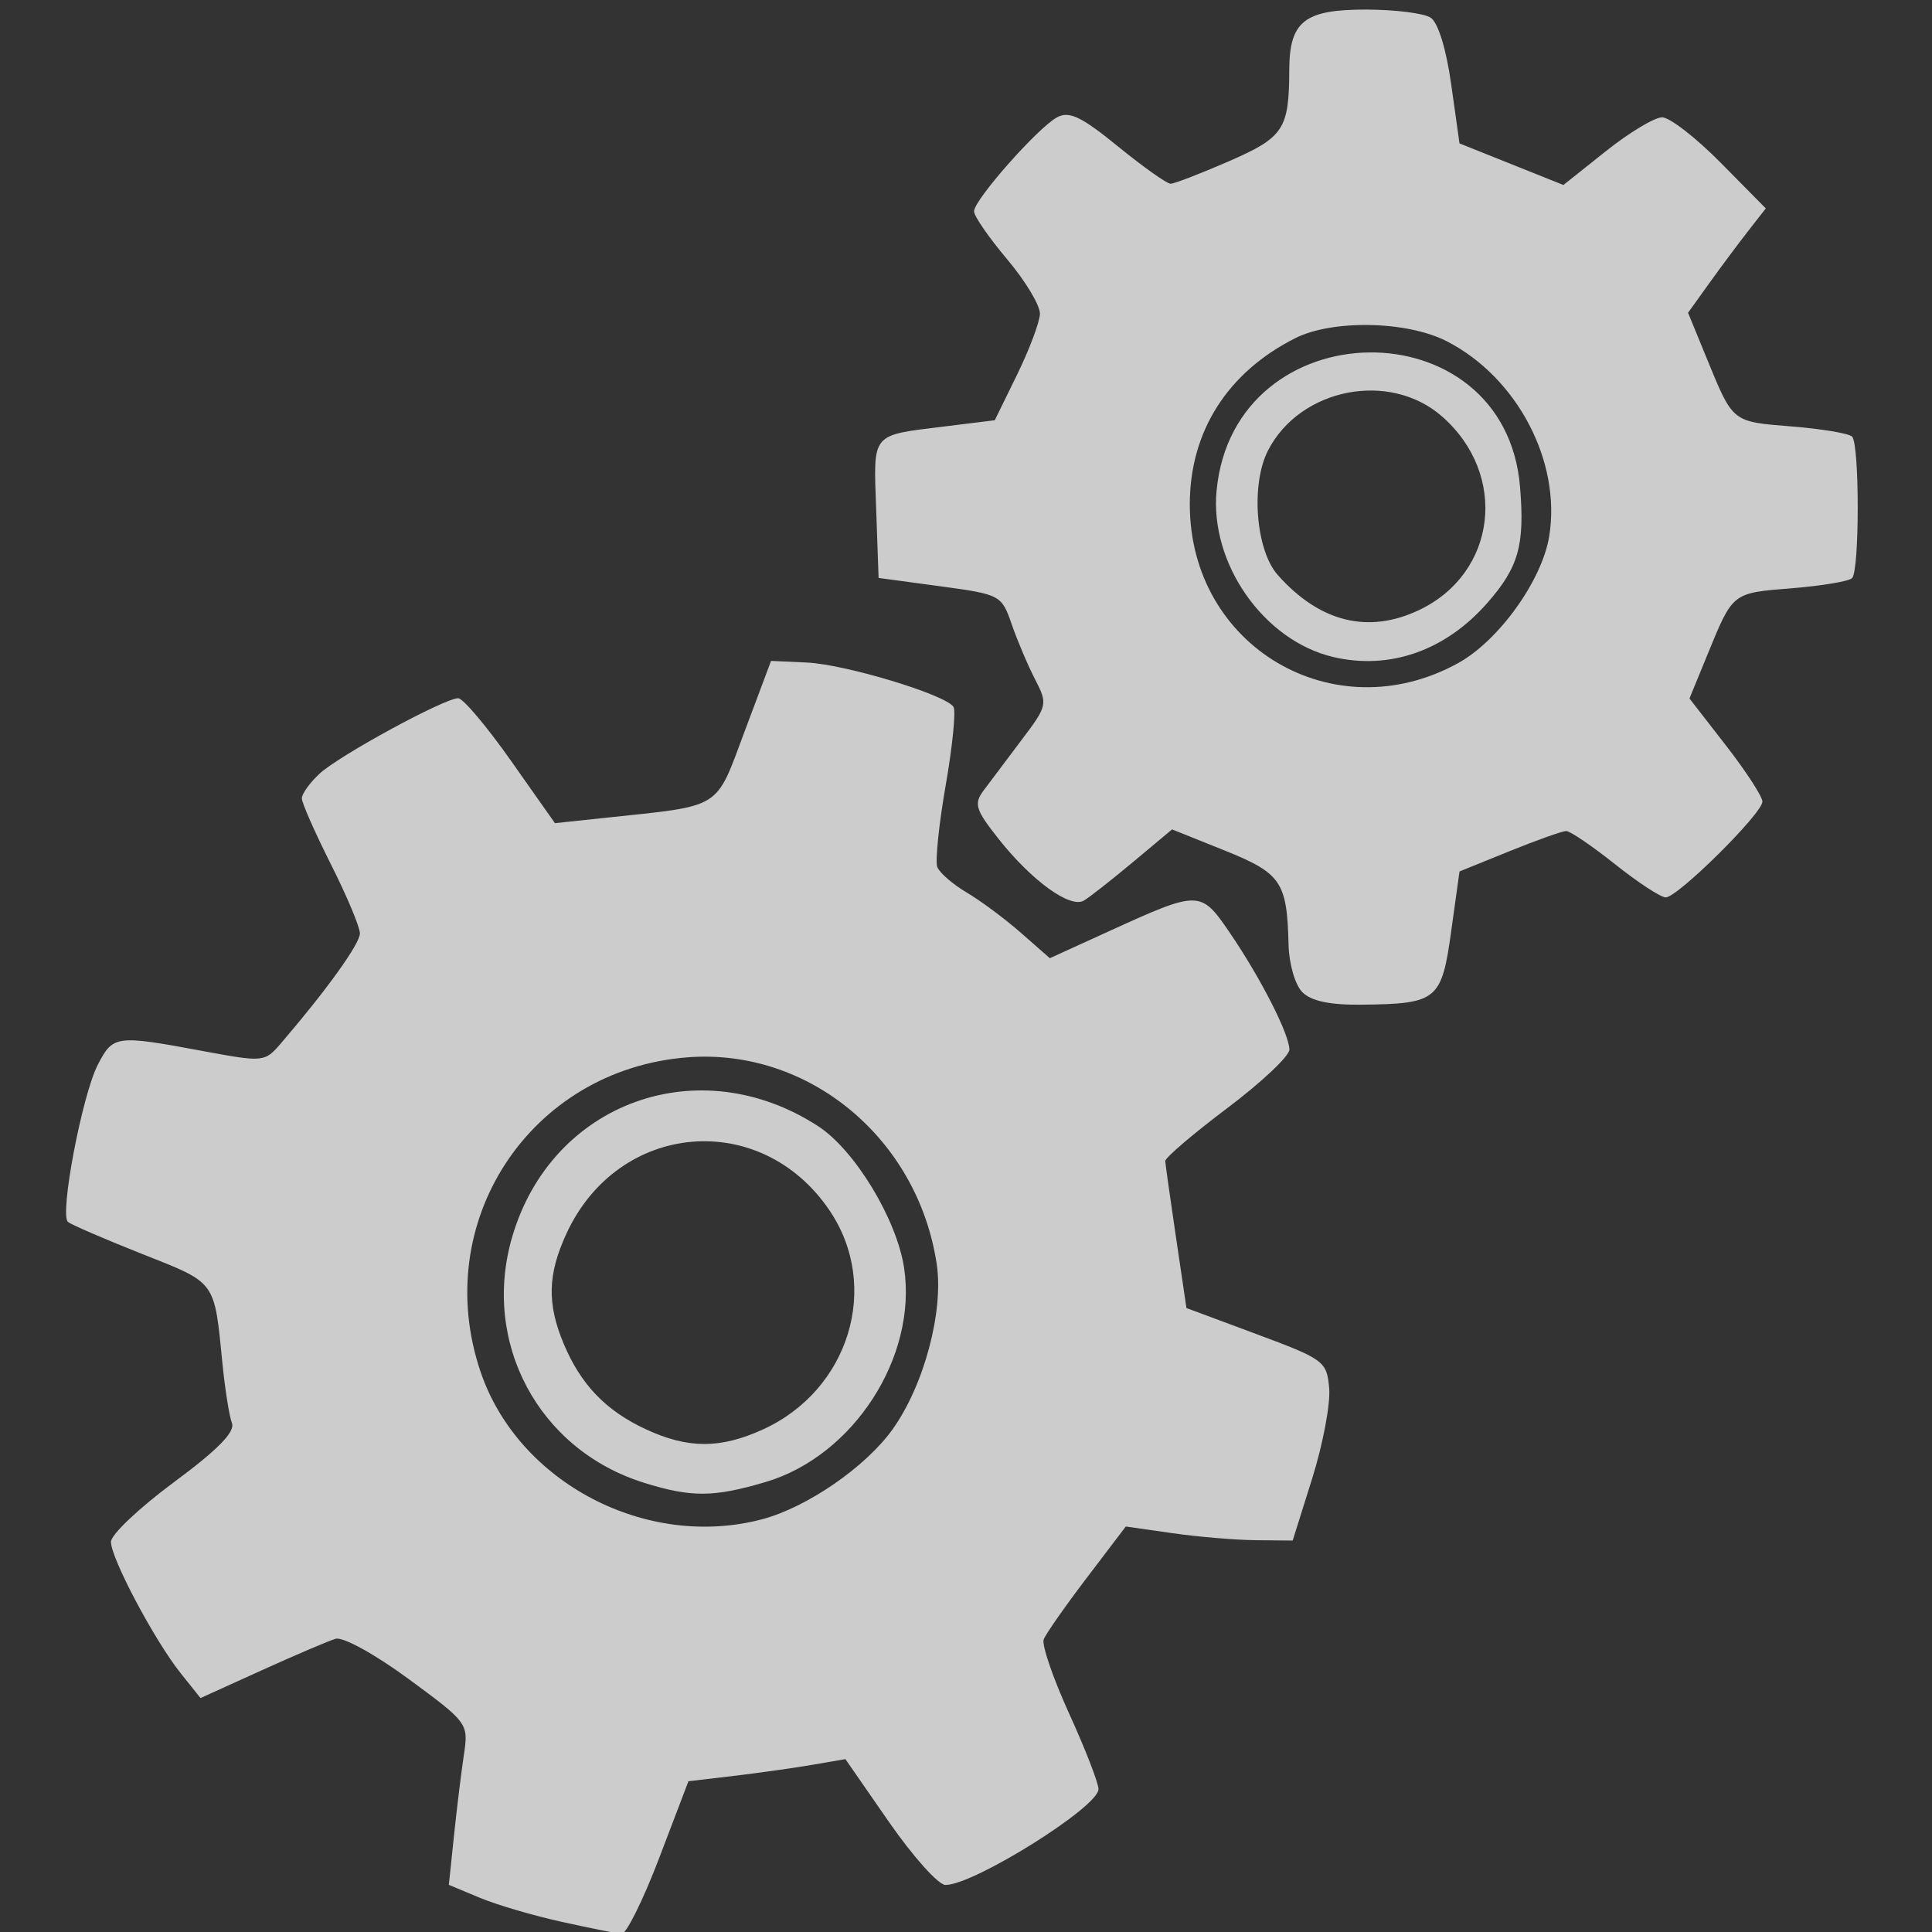 <?xml version="1.0" encoding="UTF-8" standalone="no"?>
<!-- Created with Inkscape (http://www.inkscape.org/) -->

<svg
   xmlns:dc="http://purl.org/dc/elements/1.1/"
   xmlns:cc="http://creativecommons.org/ns#"
   xmlns:rdf="http://www.w3.org/1999/02/22-rdf-syntax-ns#"
   xmlns:svg="http://www.w3.org/2000/svg"
   xmlns="http://www.w3.org/2000/svg"
   xmlns:sodipodi="http://sodipodi.sourceforge.net/DTD/sodipodi-0.dtd"
   xmlns:inkscape="http://www.inkscape.org/namespaces/inkscape"
   width="48px"
   height="48px"
   id="svg3348"
   version="1.1"
   inkscape:version="0.48.4 r9939">
  <rect width="100%" height="100%" fill="#333333" stroke="none"/>
  <defs
     id="defs3350" />
  <sodipodi:namedview
     id="base"
     pagecolor="#ffffff"
     bordercolor="#666666"
     borderopacity="1.0"
     inkscape:pageopacity="0.0"
     inkscape:pageshadow="2"
     inkscape:zoom="9.8994949"
     inkscape:cx="13.534349"
     inkscape:cy="28.361683"
     inkscape:current-layer="g4196"
     showgrid="true"
     inkscape:grid-bbox="true"
     inkscape:document-units="px"
     inkscape:window-width="1311"
     inkscape:window-height="744"
     inkscape:window-x="55"
     inkscape:window-y="24"
     inkscape:window-maximized="1" />
  <g
     id="layer1"
     inkscape:label="Layer 1"
     inkscape:groupmode="layer">
    <g
       style="display:inline"
       transform="matrix(0.338,0,0,0.338,-40.129,-279.727)"
       id="g4196">
      <g
         style="fill:#ff5100;fill-opacity:0.749;display:inline"
         id="g4119"
         transform="matrix(0.61,0,0,0.61,247.321,370.42)">
        <path
           style="fill:#fff;fill-opacity:0.749"
           d="m -143.117,981.052 c -3.395,-0.745 -7.846,-2.053 -9.892,-2.908 l -3.719,-1.554 0.62,-5.928 c 0.341,-3.261 0.878,-7.644 1.193,-9.742 0.568,-3.774 0.499,-3.869 -6.657,-9.133 -4.051,-2.98 -7.922,-5.112 -8.802,-4.848 -0.864,0.26 -4.88,1.974 -8.924,3.808 l -7.354,3.336 -2.387,-2.989 c -3.144,-3.937 -8.405,-13.851 -8.405,-15.839 0,-0.864 3.412,-4.094 7.581,-7.177 5.276,-3.902 7.404,-6.068 6.999,-7.124 -0.32,-0.835 -0.835,-4.067 -1.144,-7.183 -0.999,-10.073 -0.684,-9.642 -9.675,-13.202 -4.543,-1.798 -8.569,-3.538 -8.946,-3.867 -1.023,-0.89 1.713,-15.281 3.599,-18.929 1.843,-3.564 2.159,-3.606 12.587,-1.671 7.423,1.377 7.521,1.367 9.5,-0.938 5.479,-6.38 9.5,-11.977 9.5,-13.222 0,-0.763 -1.575,-4.515 -3.5,-8.337 -1.925,-3.823 -3.5,-7.394 -3.5,-7.936 0,-0.542 0.957,-1.878 2.128,-2.968 2.344,-2.183 15.046,-9.096 16.715,-9.096 0.578,0 3.437,3.387 6.354,7.527 l 5.304,7.527 6,-0.638 c 14.315,-1.523 13.278,-0.883 16.854,-10.416 l 3.188,-8.5 4.318,0.198 c 4.64,0.213 16.762,3.882 17.668,5.348 0.303,0.49 -0.123,4.745 -0.945,9.456 -0.822,4.711 -1.276,9.137 -1.008,9.835 0.268,0.698 1.864,2.083 3.546,3.076 1.682,0.994 4.624,3.181 6.536,4.86 l 3.477,3.053 7.183,-3.276 c 10.795,-4.923 10.988,-4.922 14.432,0.106 3.74,5.46 7.25,12.327 7.25,14.184 0,0.78 -3.375,3.959 -7.5,7.064 -4.125,3.105 -7.481,5.972 -7.458,6.371 0.023,0.399 0.608,4.547 1.299,9.216 l 1.256,8.49 8.451,3.146 c 8.163,3.038 8.461,3.262 8.748,6.537 0.163,1.865 -0.759,6.754 -2.051,10.864 l -2.348,7.472 -4.449,-0.044 c -2.447,-0.024 -6.971,-0.405 -10.054,-0.847 l -5.605,-0.803 -4.717,6.203 c -2.595,3.412 -4.924,6.742 -5.177,7.402 -0.253,0.659 1.129,4.687 3.072,8.95 1.943,4.263 3.532,8.357 3.532,9.098 0,2.148 -15.009,11.542 -18.441,11.542 -0.847,0 -3.907,-3.412 -6.8,-7.582 l -5.259,-7.582 -4,0.688 c -2.2,0.378 -6.455,0.978 -9.456,1.332 l -5.456,0.645 -3.526,9.25 c -1.939,5.088 -3.984,9.205 -4.544,9.15 -0.56,-0.055 -3.795,-0.71 -7.19,-1.454 z m 24.173,-48.524 c 5.391,-1.438 12.419,-6.281 15.66,-10.79 3.804,-5.293 6.201,-14.237 5.345,-19.947 -2.269,-15.132 -15.422,-26.047 -30.024,-24.917 -18.993,1.469 -31.083,19.87 -24.926,37.938 4.548,13.346 20.033,21.428 33.946,17.716 z m -14.278,-4.391 c -12.681,-3.96 -19.602,-16.88 -15.871,-29.628 4.753,-16.241 22.526,-22.663 36.88,-13.326 4.409,2.868 9.465,11.214 10.344,17.073 1.608,10.721 -6.1,22.648 -16.664,25.785 -6.269,1.862 -8.979,1.88 -14.689,0.097 z m 14.32,-6.41 c 10.415,-4.731 14.236,-17.219 8.069,-26.37 -8.273,-12.276 -25.474,-10.785 -31.72,2.75 -2.268,4.914 -2.359,8.442 -0.342,13.268 2.065,4.941 5.111,8.107 9.952,10.341 5.055,2.333 8.922,2.336 14.041,0.01 z m 65.03,-52.692 c -0.882,-0.882 -1.615,-3.404 -1.671,-5.75 -0.18,-7.561 -0.882,-8.592 -7.718,-11.339 l -6.317,-2.538 -4.682,3.914 c -2.575,2.153 -5.248,4.251 -5.939,4.663 -1.644,0.98 -6.27,-2.361 -10.279,-7.423 -2.789,-3.522 -3.01,-4.228 -1.819,-5.834 0.745,-1.005 2.804,-3.742 4.574,-6.082 3.13,-4.137 3.176,-4.34 1.644,-7.303 -0.867,-1.676 -2.136,-4.664 -2.82,-6.64 -1.225,-3.538 -1.355,-3.607 -8.644,-4.594 l -7.4,-1.002 -0.291,-8.266 c -0.328,-9.336 -0.708,-8.879 8.291,-9.992 l 6,-0.742 2.692,-5.5 c 1.48,-3.025 2.718,-6.319 2.75,-7.321 0.032,-1.001 -1.742,-3.955 -3.942,-6.564 -2.2,-2.609 -4,-5.214 -4,-5.789 0,-1.381 7.704,-10.098 10.021,-11.338 1.45,-0.776 2.929,-0.066 7.33,3.519 3.033,2.47 5.882,4.492 6.331,4.492 0.45,7e-5 3.6,-1.212 7.002,-2.694 6.632,-2.889 7.279,-3.862 7.302,-10.985 0.019,-5.912 1.824,-7.325 9.335,-7.306 3.398,0.008 6.854,0.441 7.679,0.961 0.914,0.576 1.891,3.724 2.5,8.056 l 1,7.11 6.261,2.505 6.261,2.505 5.12,-4.077 c 2.816,-2.242 5.864,-4.077 6.774,-4.077 0.909,0 4.093,2.47 7.073,5.488 l 5.42,5.488 -2.154,2.762 c -1.185,1.519 -3.292,4.348 -4.684,6.287 l -2.53,3.525 2.244,5.475 c 3.195,7.794 3.008,7.645 10.245,8.226 3.621,0.291 6.895,0.841 7.277,1.222 0.905,0.905 0.905,16.15 0,17.055 -0.382,0.382 -3.656,0.932 -7.277,1.222 -7.212,0.579 -7.062,0.461 -10.16,8.016 l -2.159,5.265 4.395,5.659 c 2.417,3.113 4.395,6.159 4.395,6.769 0,1.425 -10.212,11.541 -11.651,11.541 -0.598,0 -3.349,-1.8 -6.112,-4 -2.763,-2.2 -5.409,-3.998 -5.881,-3.995 -0.471,0.003 -3.557,1.1 -6.857,2.438 l -6,2.433 -1.002,7.212 c -1.151,8.29 -1.684,8.731 -10.677,8.842 -3.904,0.048 -6.17,-0.421 -7.25,-1.501 z m 18.743,-39.652 c 4.912,-2.702 10.13,-9.965 10.997,-15.306 1.464,-9.021 -3.881,-19.17 -12.379,-23.505 -4.786,-2.442 -13.746,-2.614 -18.232,-0.351 -8.174,4.123 -12.7,11.262 -12.7,20.03 0,17.105 17.338,27.37 32.314,19.132 z m -15.051,-0.752 c -8.369,-1.981 -14.878,-11.283 -14.034,-20.059 2.106,-21.913 34.751,-22.305 36.564,-0.439 0.584,7.038 -0.165,9.688 -3.957,14.007 -5.047,5.748 -11.777,8.1 -18.573,6.491 z m 10.355,-5.647 c 9.366,-4.444 10.782,-16.305 2.786,-23.327 -6.31,-5.54 -17.078,-3.449 -20.967,4.071 -2.114,4.088 -1.497,12.035 1.167,15.032 5.048,5.679 10.89,7.13 17.014,4.223 z"
           id="path4113"
           inkscape:connector-curvature="0" />
      </g>
    </g>
  </g>
</svg>
